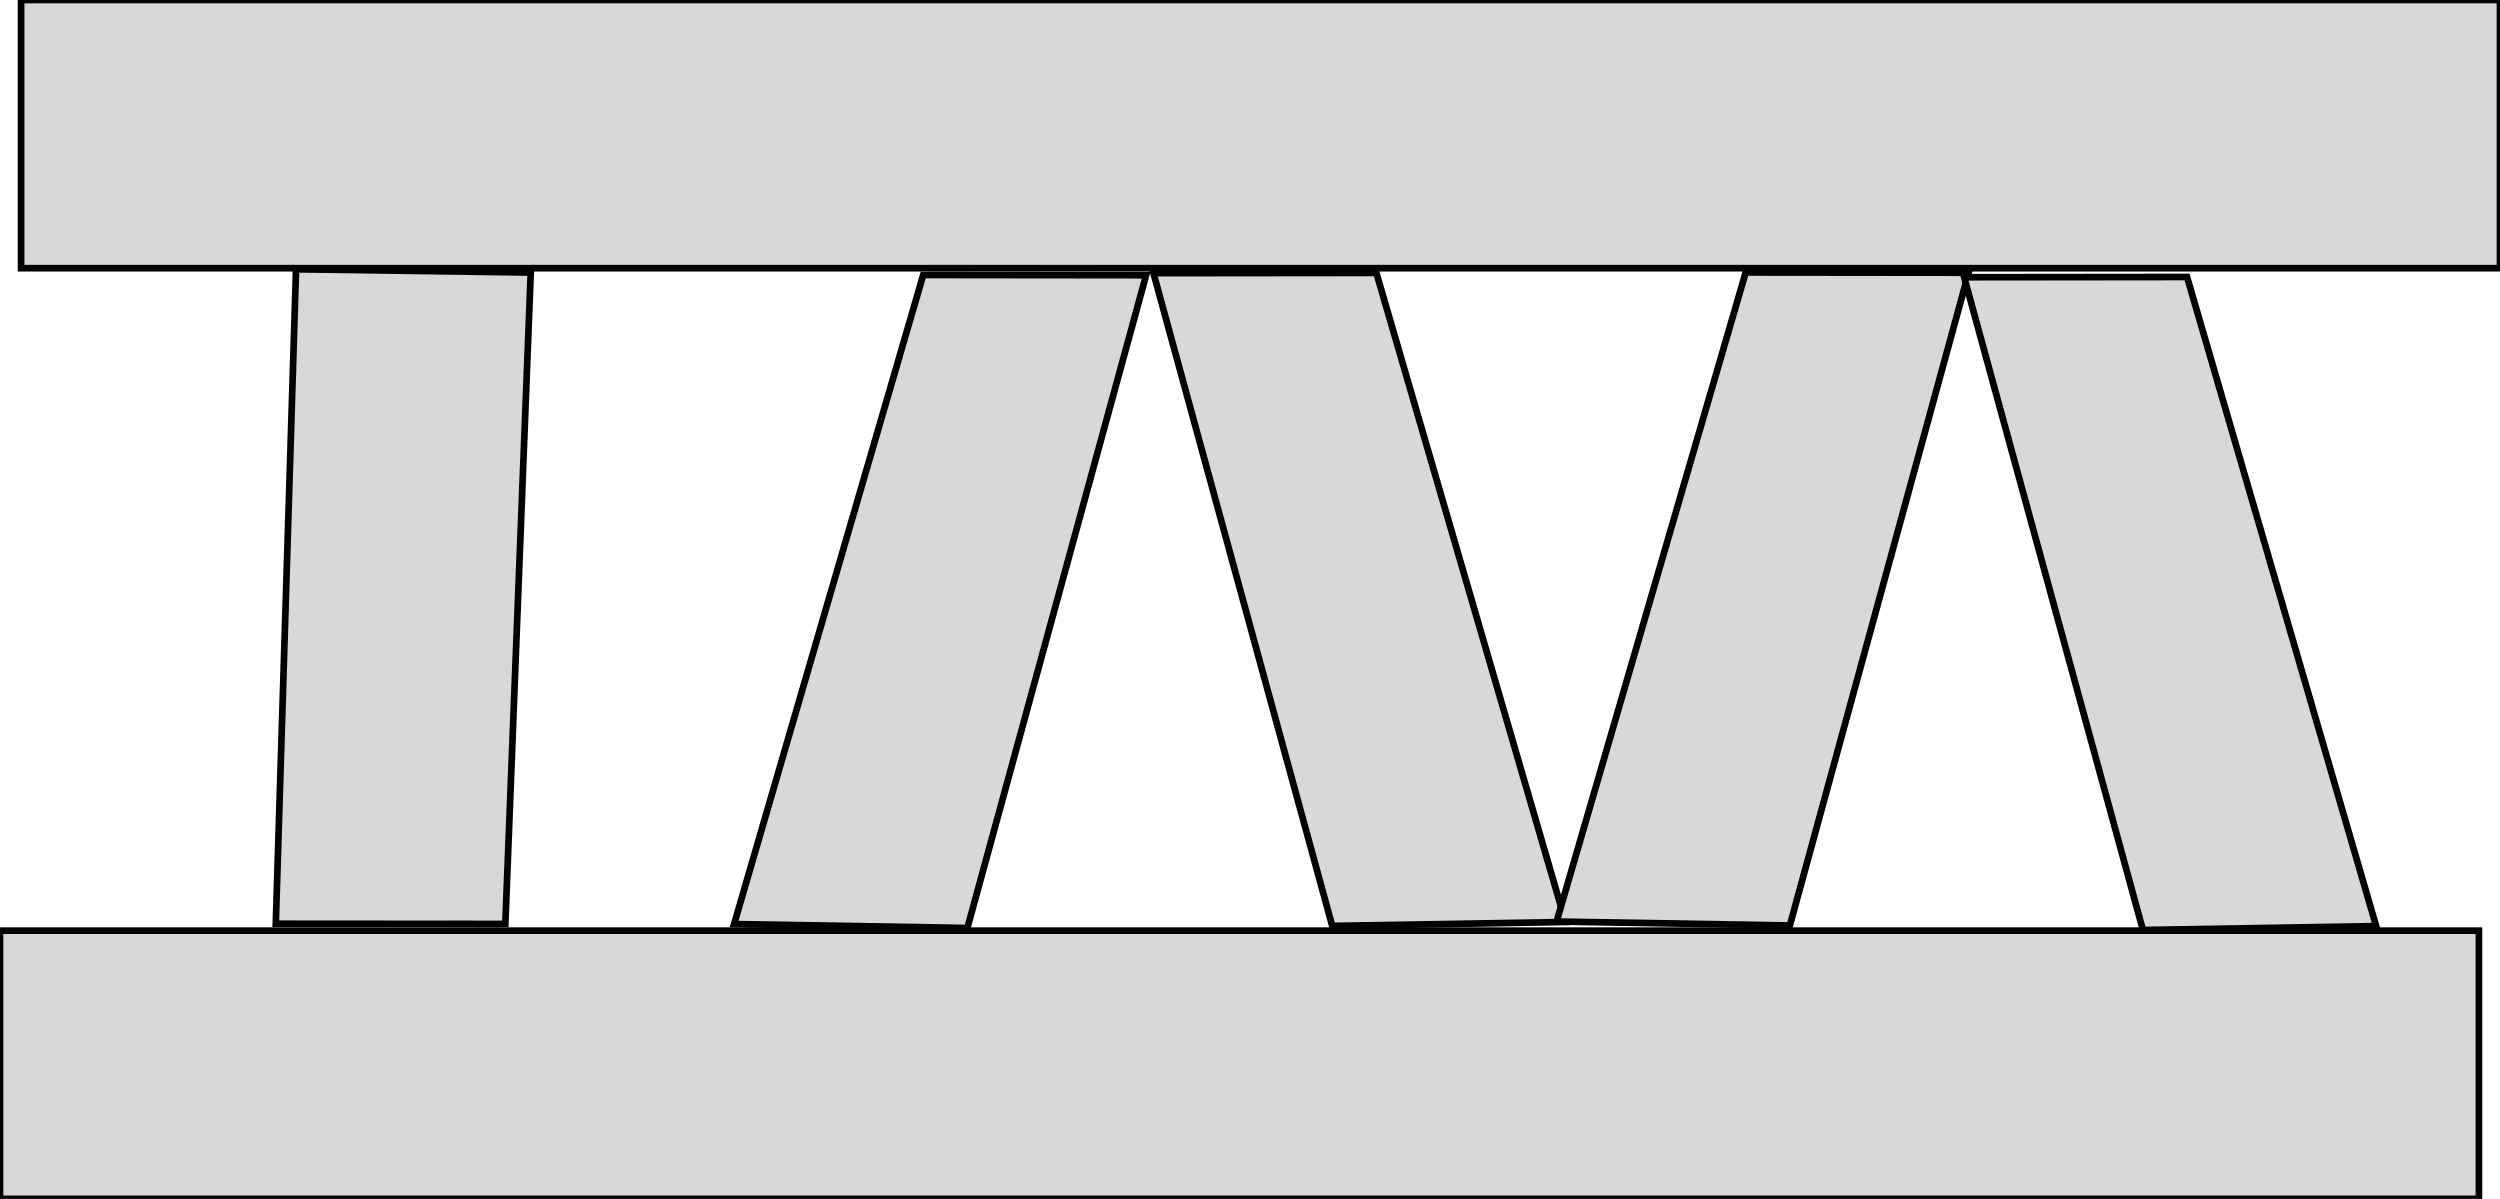 <svg xmlns="http://www.w3.org/2000/svg" viewBox="69.25 113.786 373.752 179.23" width="373.752" height="179.23">
  <rect x="72.403" y="113.786" width="370.599" height="40.094" style="fill: rgb(216, 216, 216); stroke: rgb(0, 0, 0);"></rect>
  <rect x="69.25" y="252.922" width="370.599" height="40.094" style="fill: rgb(216, 216, 216); stroke: rgb(0, 0, 0);"></rect>
  <polygon style="fill: rgb(216, 216, 216); stroke: rgb(0, 0, 0);" points="110.479 251.889 113.507 154.041 148.599 154.534 144.796 251.915"></polygon>
  <polygon style="fill: rgb(216, 216, 216); stroke: rgb(0, 0, 0);" points="179.002 251.935 207.272 154.897 240.595 154.934 213.872 252.521"></polygon>
  <polygon style="fill: rgb(216, 216, 216); stroke: rgb(0, 0, 0);" points="241.695 155.172 269.965 252.21 303.288 252.173 276.565 154.586" transform="matrix(-1, 0, 0, -1, 544.983, 406.796)"></polygon>
  <polygon style="fill: rgb(216, 216, 216); stroke: rgb(0, 0, 0);" points="301.963 251.558 330.233 154.52 363.556 154.557 336.833 252.144"></polygon>
  <polygon style="fill: rgb(216, 216, 216); stroke: rgb(0, 0, 0);" points="362.894 155.783 391.164 252.821 424.487 252.784 397.764 155.197" transform="matrix(-1, 0, 0, -1, 787.381, 408.018)"></polygon>
</svg>
